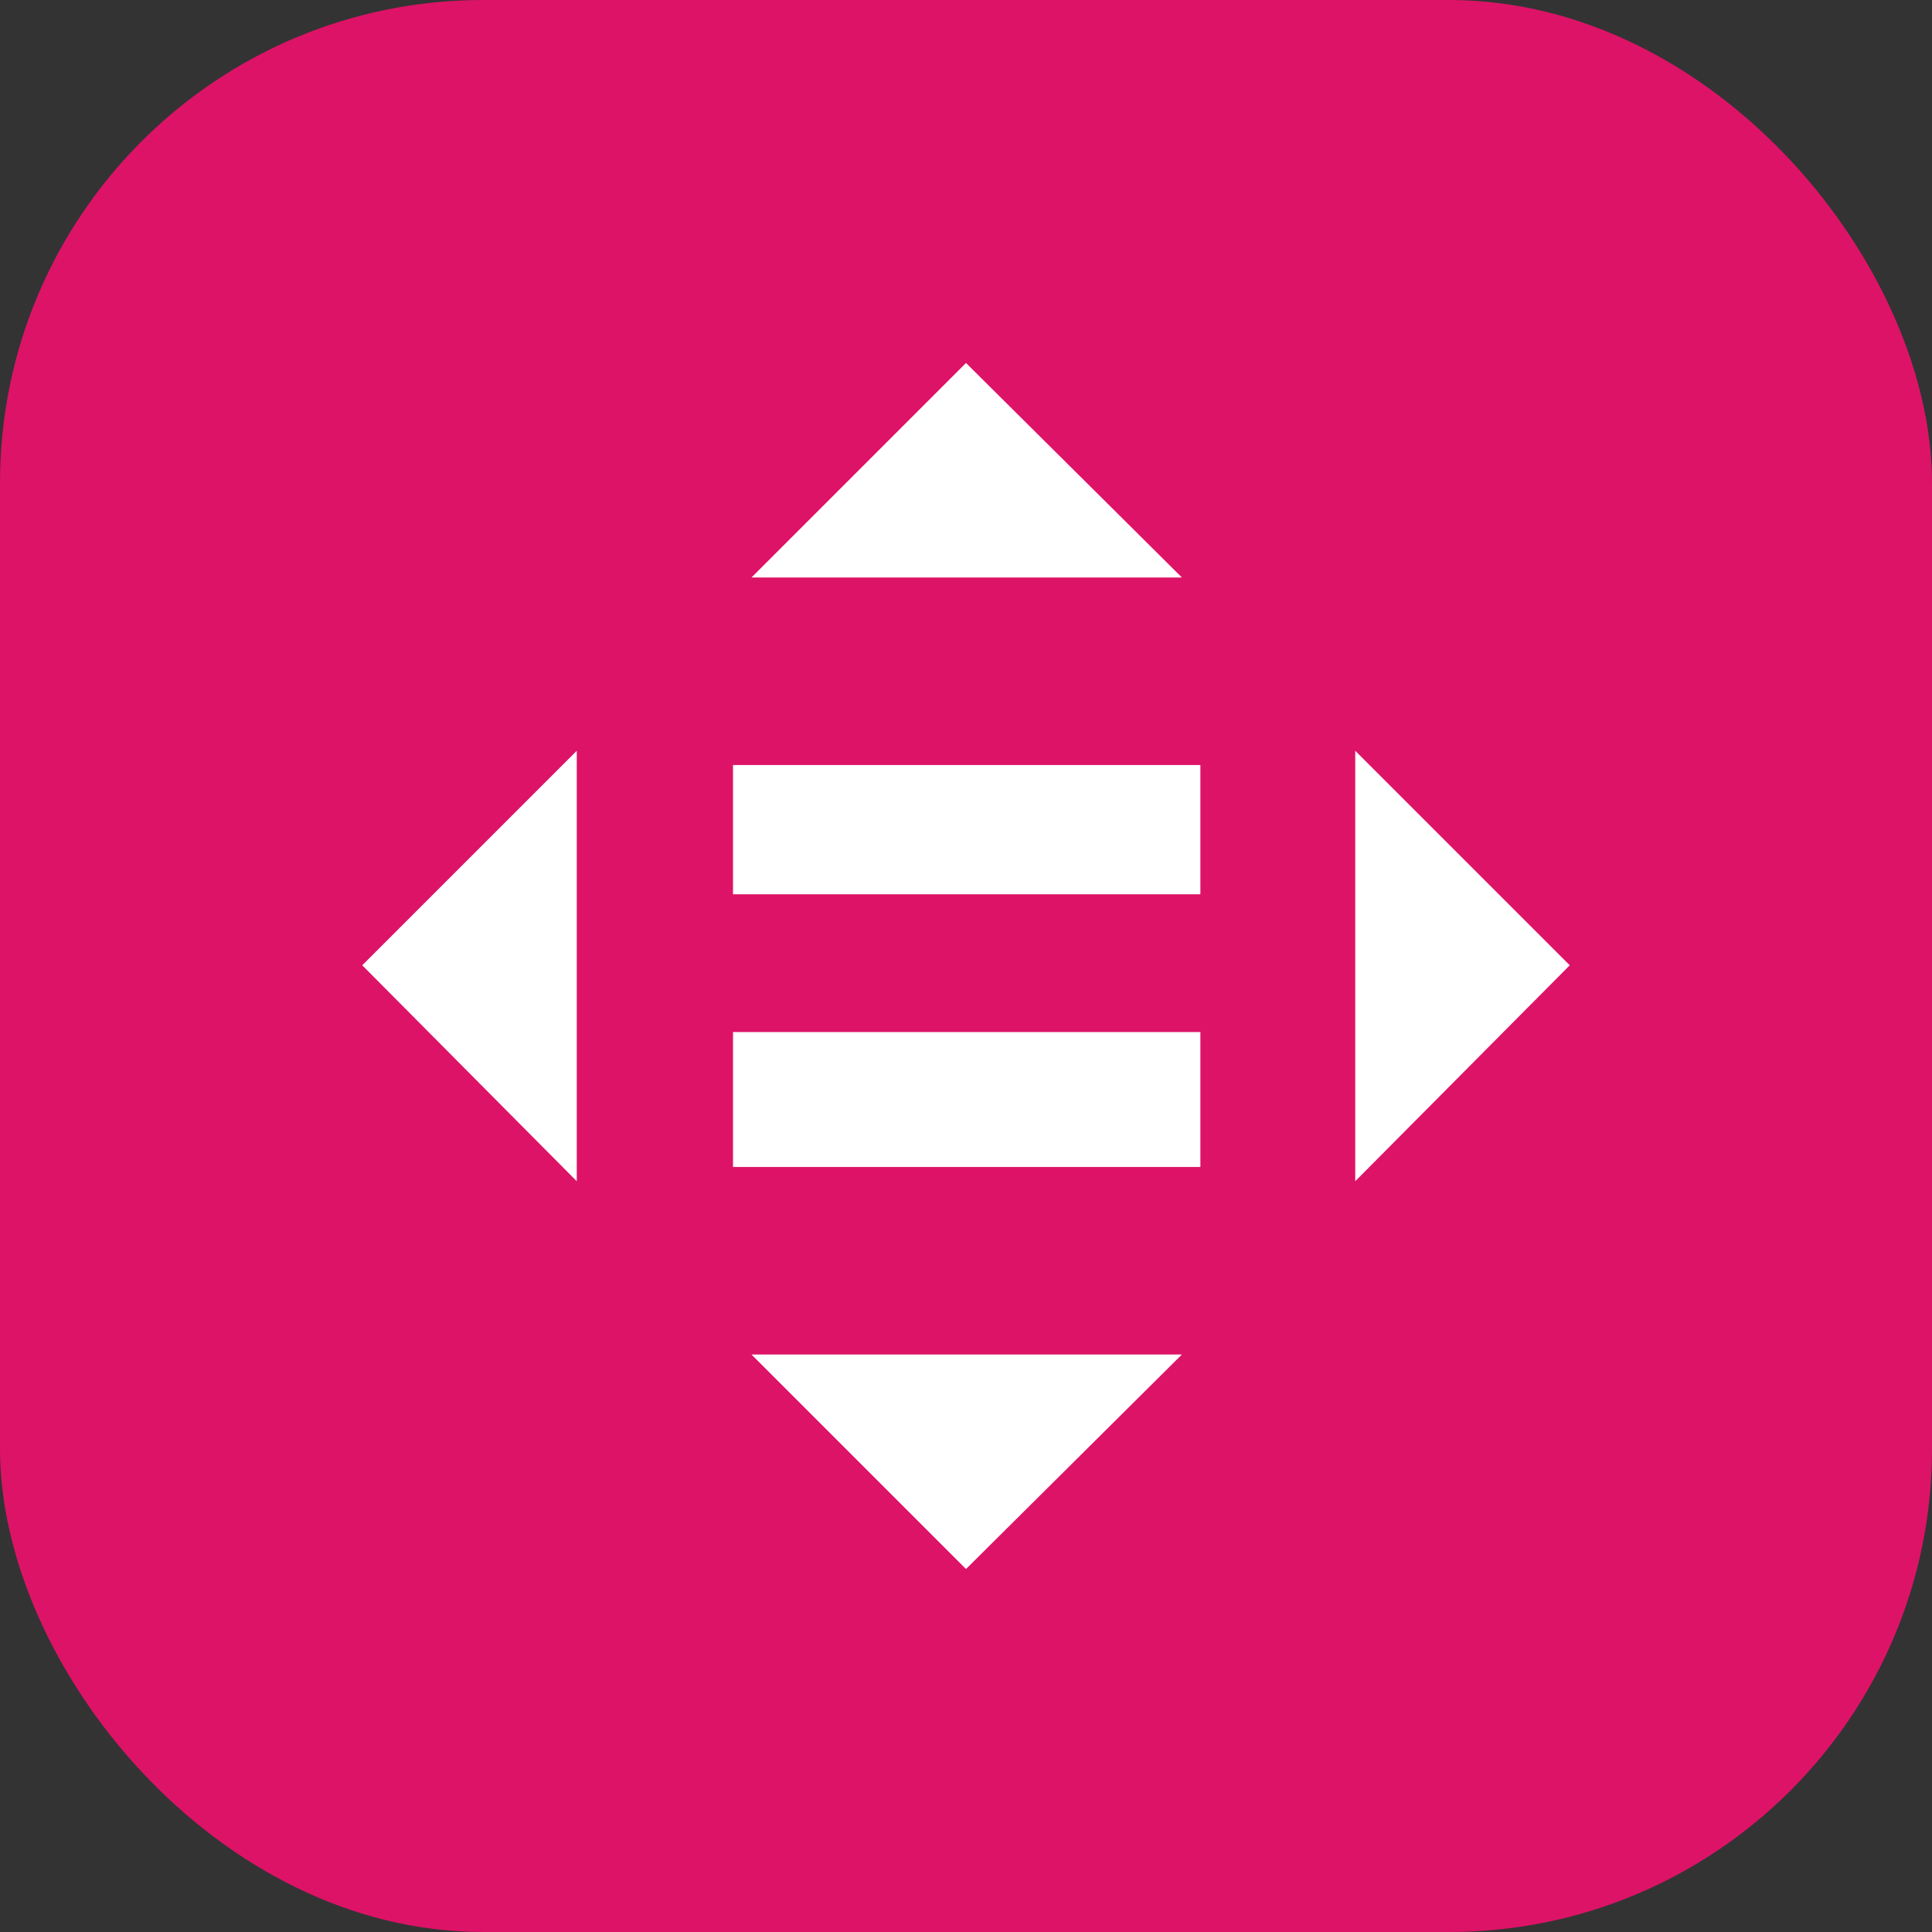 <svg width="32" height="32" viewBox="0 0 32 32" fill="none" xmlns="http://www.w3.org/2000/svg">
<rect x="0" y="0" width="32" height="32" fill="#333333" stroke="none"/>
<rect width="32" height="32" rx="8" fill="#DD1367"/>
<g clip-path="url(#clip0)">
<path d="M9.553 12.435L6 15.988L9.553 19.565V12.435ZM22.447 19.565L26 15.988L22.447 12.435V19.565ZM19.576 9.565L16 6.012L12.447 9.565H19.576ZM12.447 22.435L16 25.988L19.576 22.435H12.447ZM12.141 12.671H19.882V14.812H12.141V12.671ZM12.141 17.094H19.882V19.329H12.141V17.094Z" fill="white"/>
</g>
<defs>
<clipPath id="clip0">
<rect width="20" height="19.977" fill="white" transform="translate(6 6.012)"/>
</clipPath>
</defs>
</svg>
